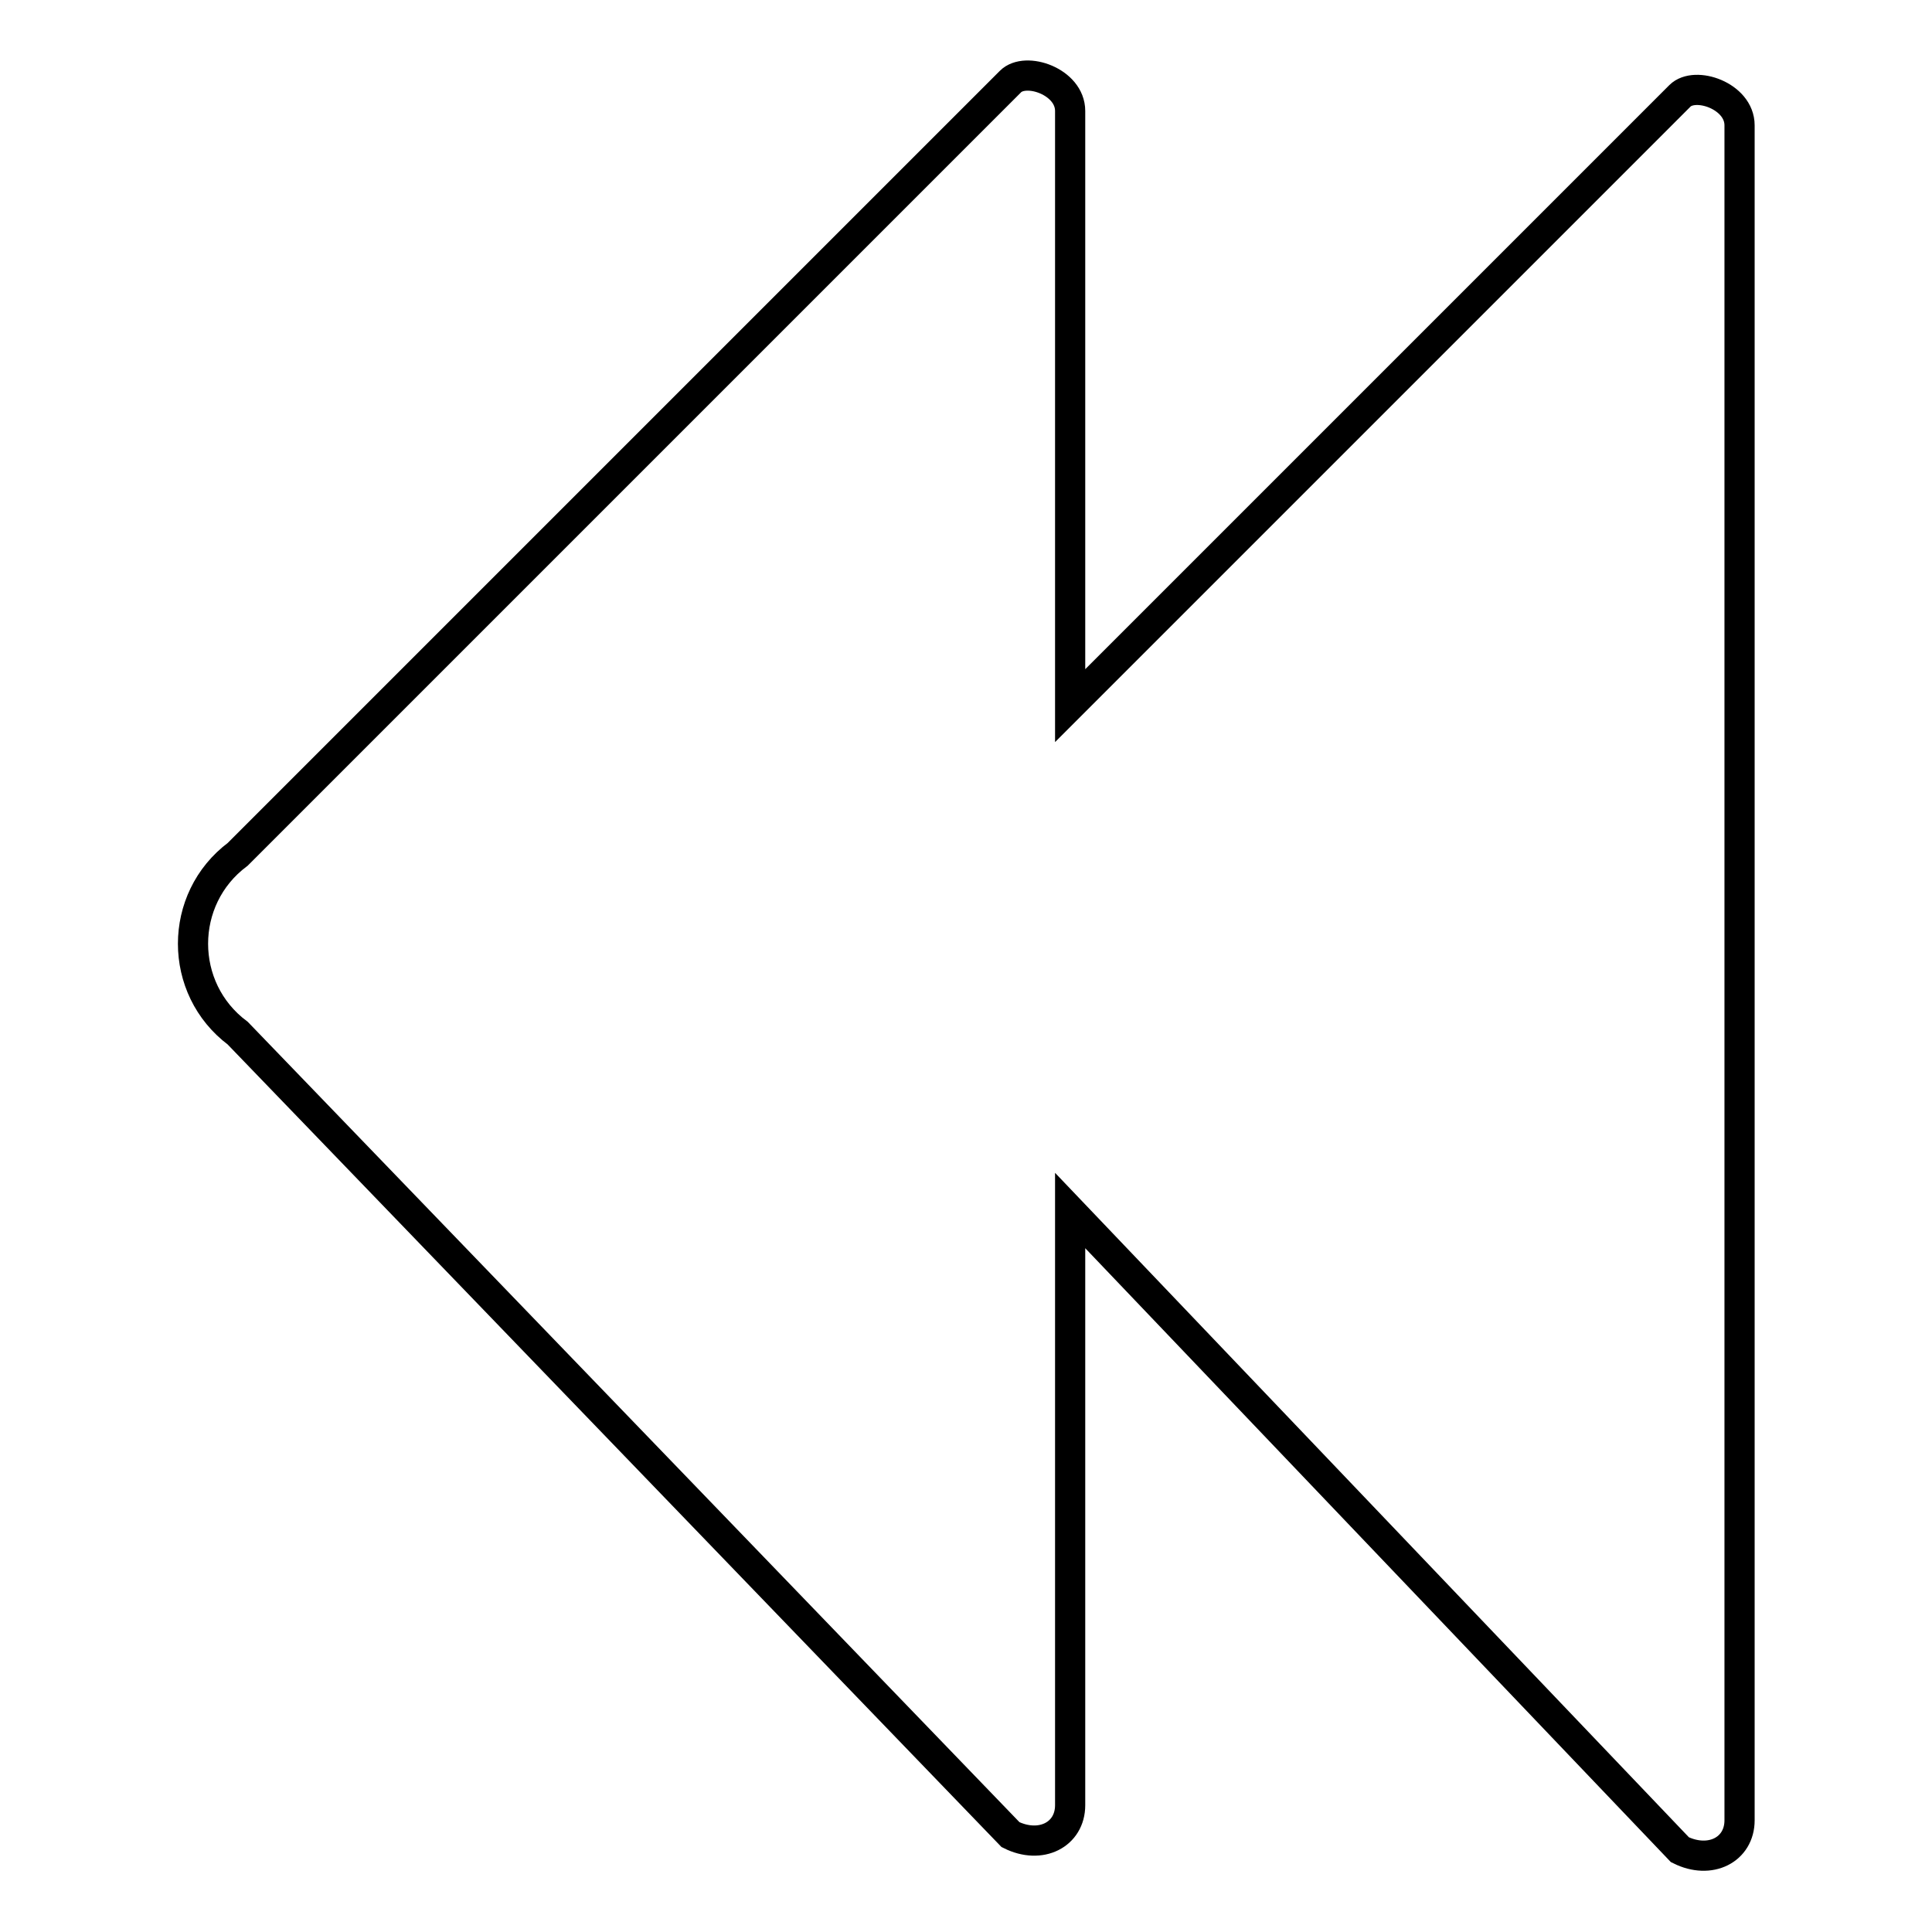 <?xml version="1.0" encoding="utf-8"?>
<!-- Svg Vector Icons : http://www.onlinewebfonts.com/icon -->
<!DOCTYPE svg PUBLIC "-//W3C//DTD SVG 1.1//EN" "http://www.w3.org/Graphics/SVG/1.1/DTD/svg11.dtd">
<svg version="1.1" xmlns="http://www.w3.org/2000/svg" xmlns:xlink="http://www.w3.org/1999/xlink" x="0px" y="0px" viewBox="0 0 256 256" enable-background="new 0 0 256 256" xml:space="preserve">
<g> <path stroke-width="4" fill-opacity="0" stroke="#000000"  d="M31.5,113.2L133.9,10.8c2-2,7.9,0,7.9,3.9v78.8l80.8-80.8c2-2,7.9,0,7.9,3.9v224.6c0,3.9-3.9,5.9-7.9,3.9 l-80.8-84.7v78.8c0,3.9-3.9,5.9-7.9,3.9L31.5,136.9C23.6,131,23.6,119.1,31.5,113.2z"/></g>
</svg>